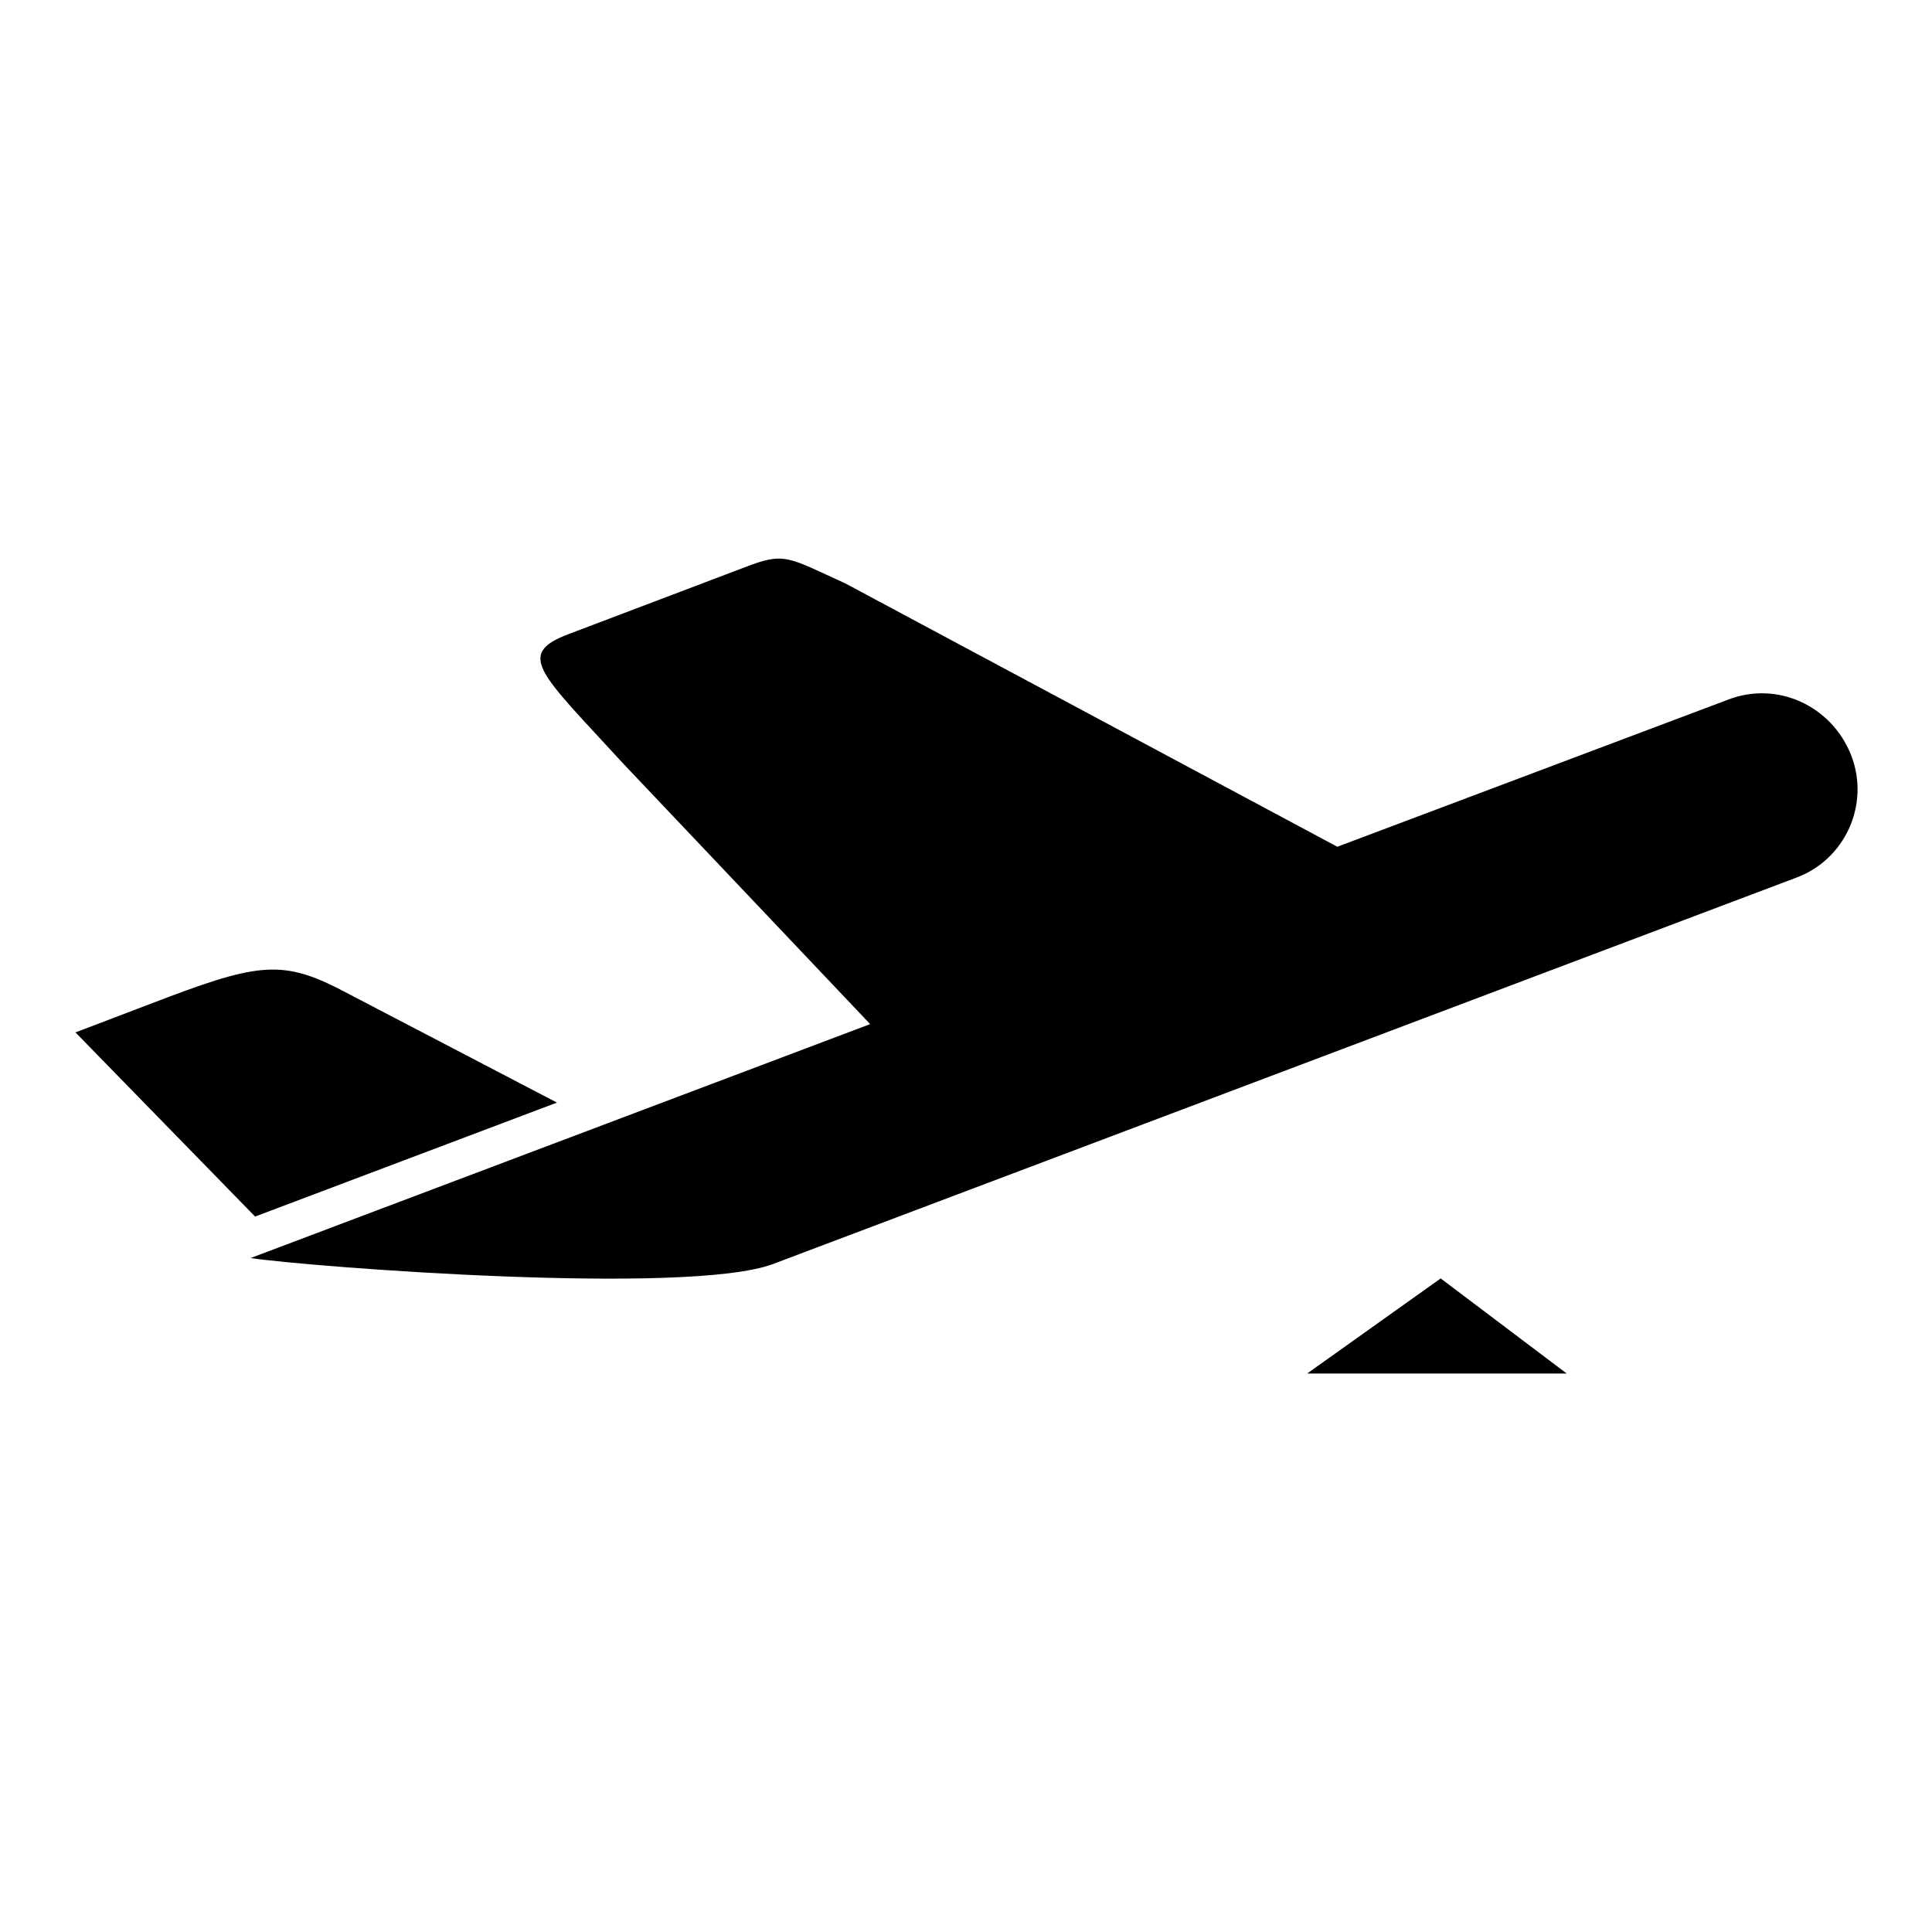 <?xml version="1.0" encoding="utf-8"?>
<!-- Svg Vector Icons : http://www.onlinewebfonts.com/icon -->
<!DOCTYPE svg PUBLIC "-//W3C//DTD SVG 1.1//EN" "http://www.w3.org/Graphics/SVG/1.1/DTD/svg11.dtd">
<svg version="1.1" xmlns="http://www.w3.org/2000/svg" xmlns:xlink="http://www.w3.org/1999/xlink" x="0px" y="0px" viewBox="0 0 256 256" enable-background="new 0 0 256 256" xml:space="preserve">
<g> <path fill="#000000" d="M229,92.7l-51.8,19.5L112,77.3c-7.7-3.5-8-4.2-13.4-2.1l-23.2,8.8c-7.2,2.7-3.8,5.2,7.2,17.2l32.7,34.5 l-82.1,31c8.2,1.2,57.9,5,69.2,0.8l135.6-51.2c6.5-2.4,9.8-9.7,7.3-16.2C242.7,93.5,235.5,90.2,229,92.7L229,92.7z M73.8,146.1 l-27.6-14.4c-8.2-4.4-11.3-4.3-23.6,0.3L10,136.8l23.8,24.4L73.8,146.1L73.8,146.1z M173.2,182l17.7-12.6l16.7,12.6H173.2z"/></g>
</svg>